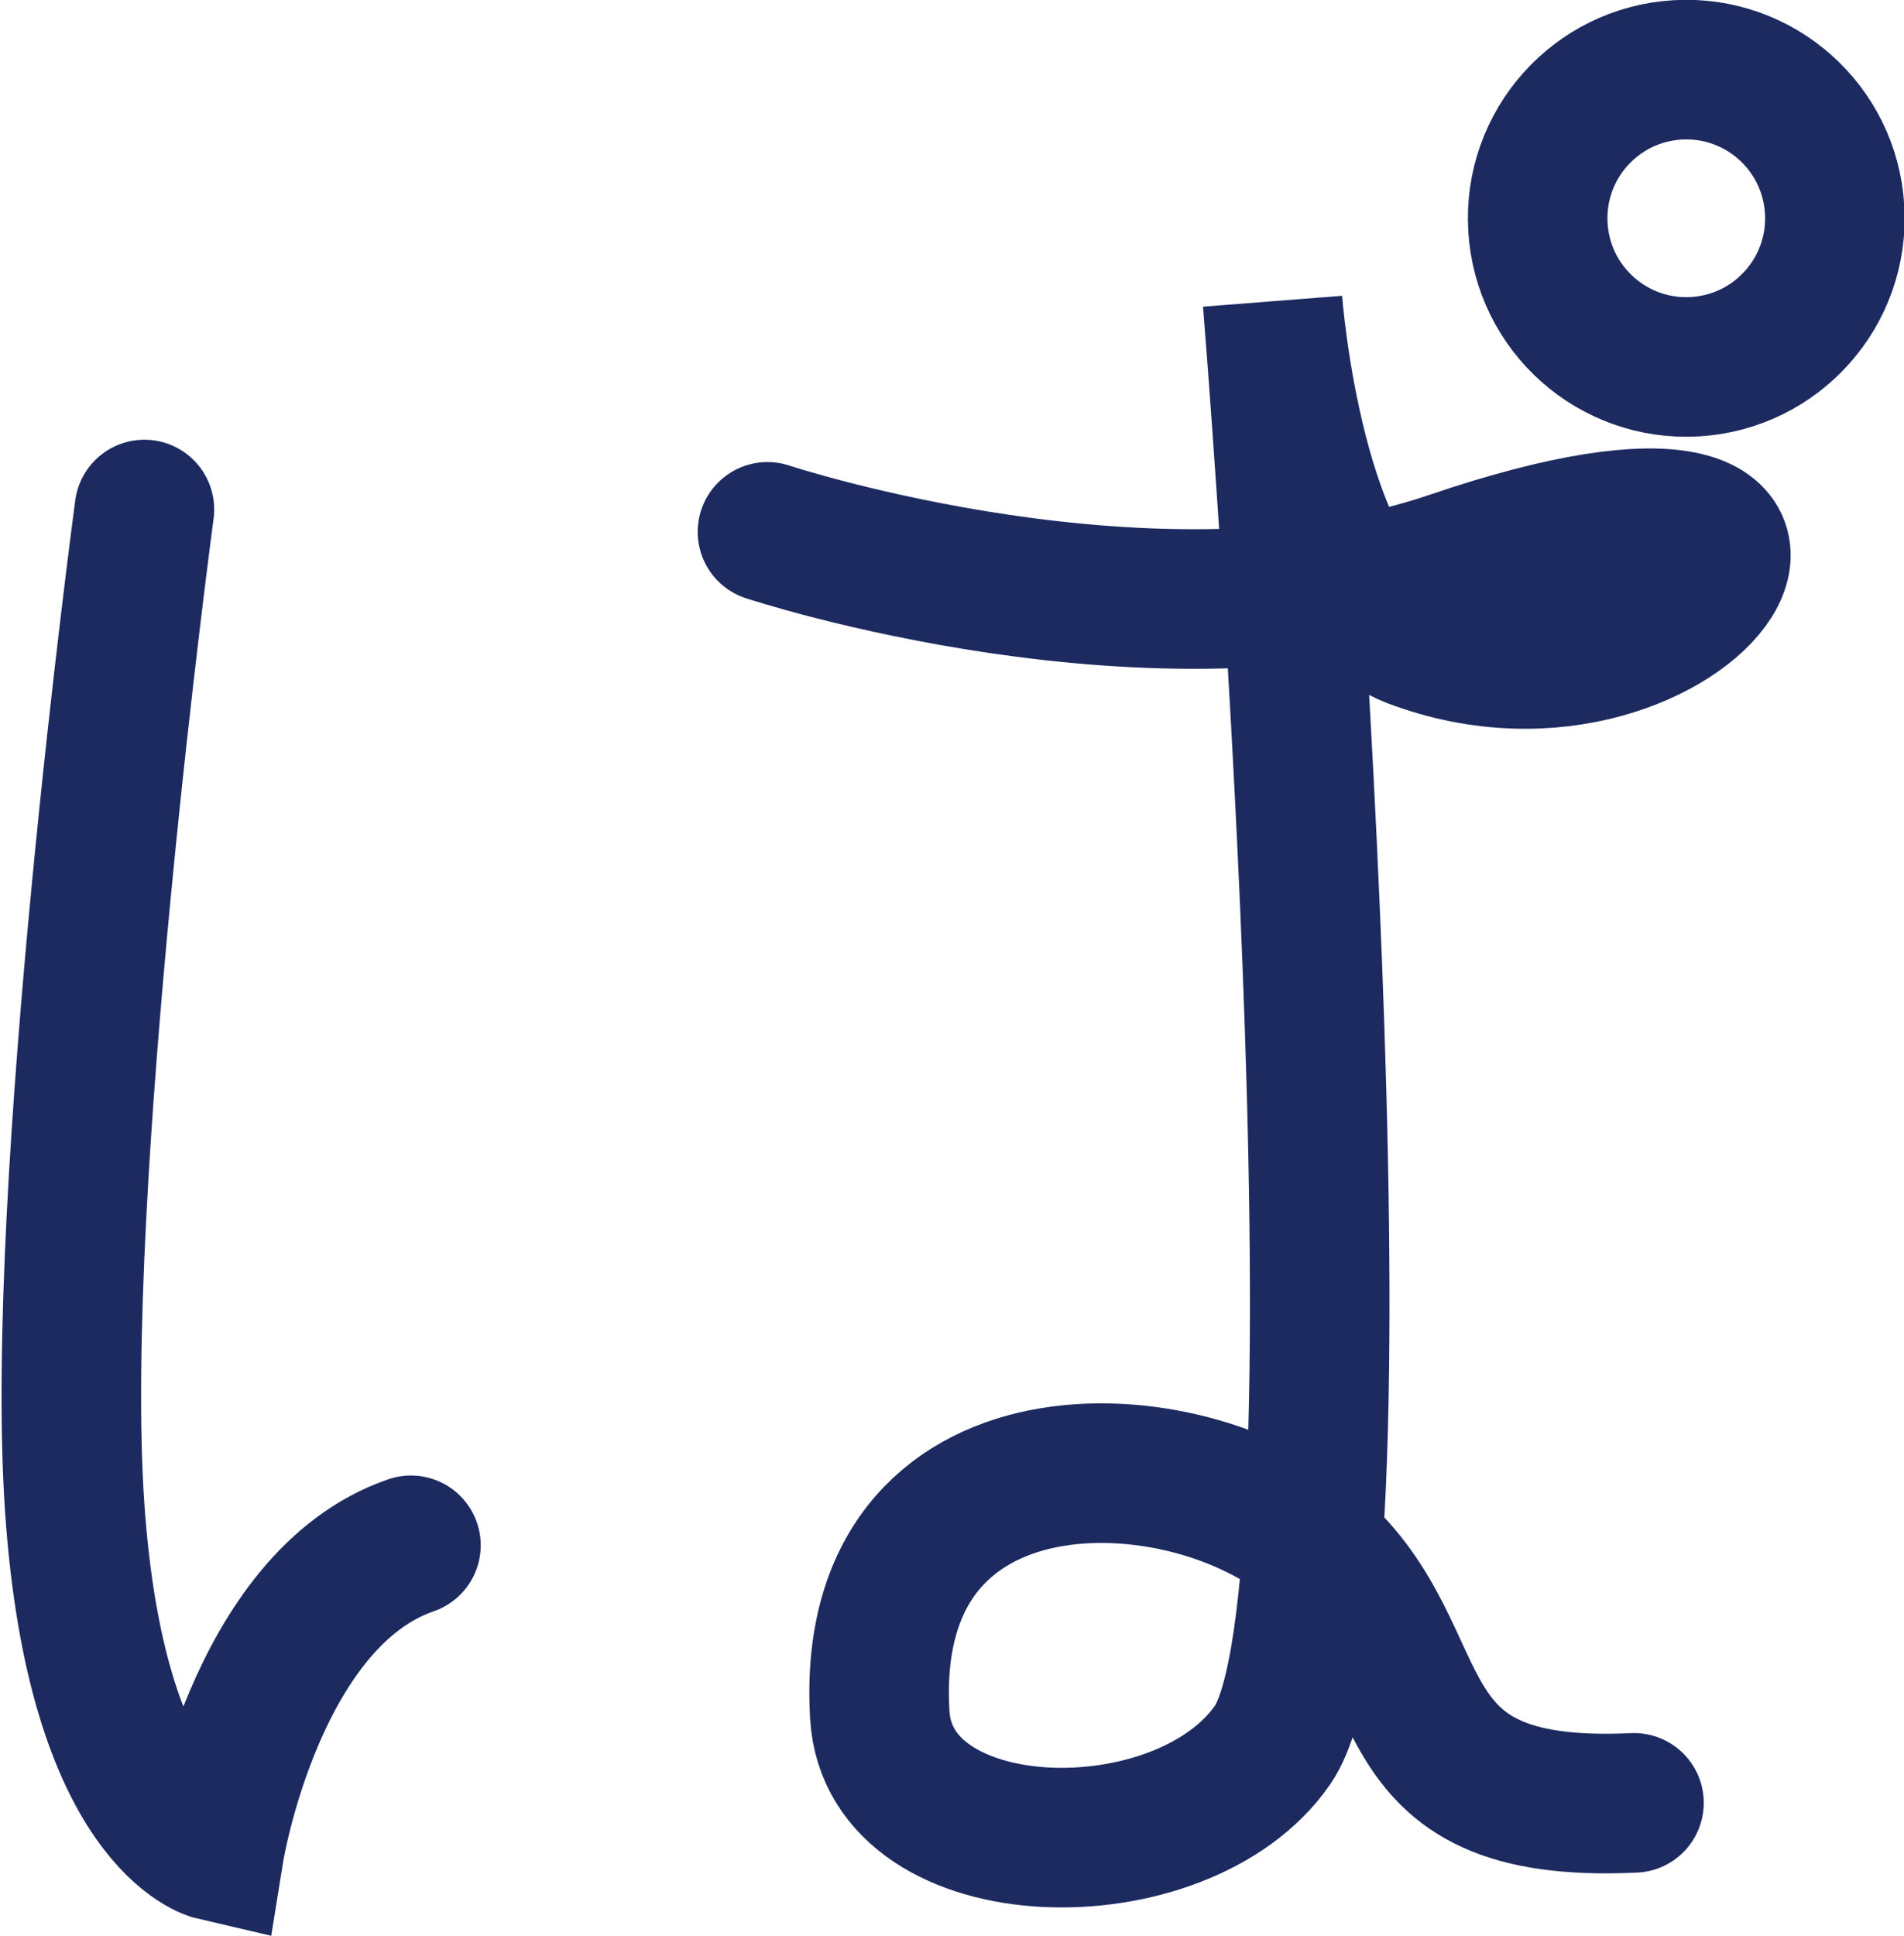 <svg id="レイヤー_2" data-name="レイヤー 2" xmlns="http://www.w3.org/2000/svg" viewBox="0 0 27.29 27.74"><defs><style>.cls-1{fill:none;stroke:#1c2a60;stroke-linecap:round;stroke-miterlimit:10;stroke-width:2px;}</style></defs><title>scene11_01_01</title><path class="cls-1" d="M447.24,36s-1.31,9.75-1,14.29,2,4.93,2,4.93,0.58-3.61,2.82-4.38" transform="translate(-445.17 -28.7)"/><path class="cls-1" d="M458.51,37.92" transform="translate(-445.17 -28.7)"/><path class="cls-1" d="M456.17,36.32s5.6,1.85,9.8.42c6.69-2.28,3.49,2.63-.56,1.1-1.69-.64-2-4.82-2-4.82s1.52,18.49,0,20.68c-1.29,1.87-5.5,1.8-5.63-.43-0.25-4.22,4.41-4,6.23-2.41s0.82,3.85,4.58,3.67" transform="translate(-445.17 -28.7)"/><circle class="cls-1" cx="469.34" cy="31.84" r="2.13" transform="translate(-446.23 -1.15) rotate(-3.36)"/></svg>